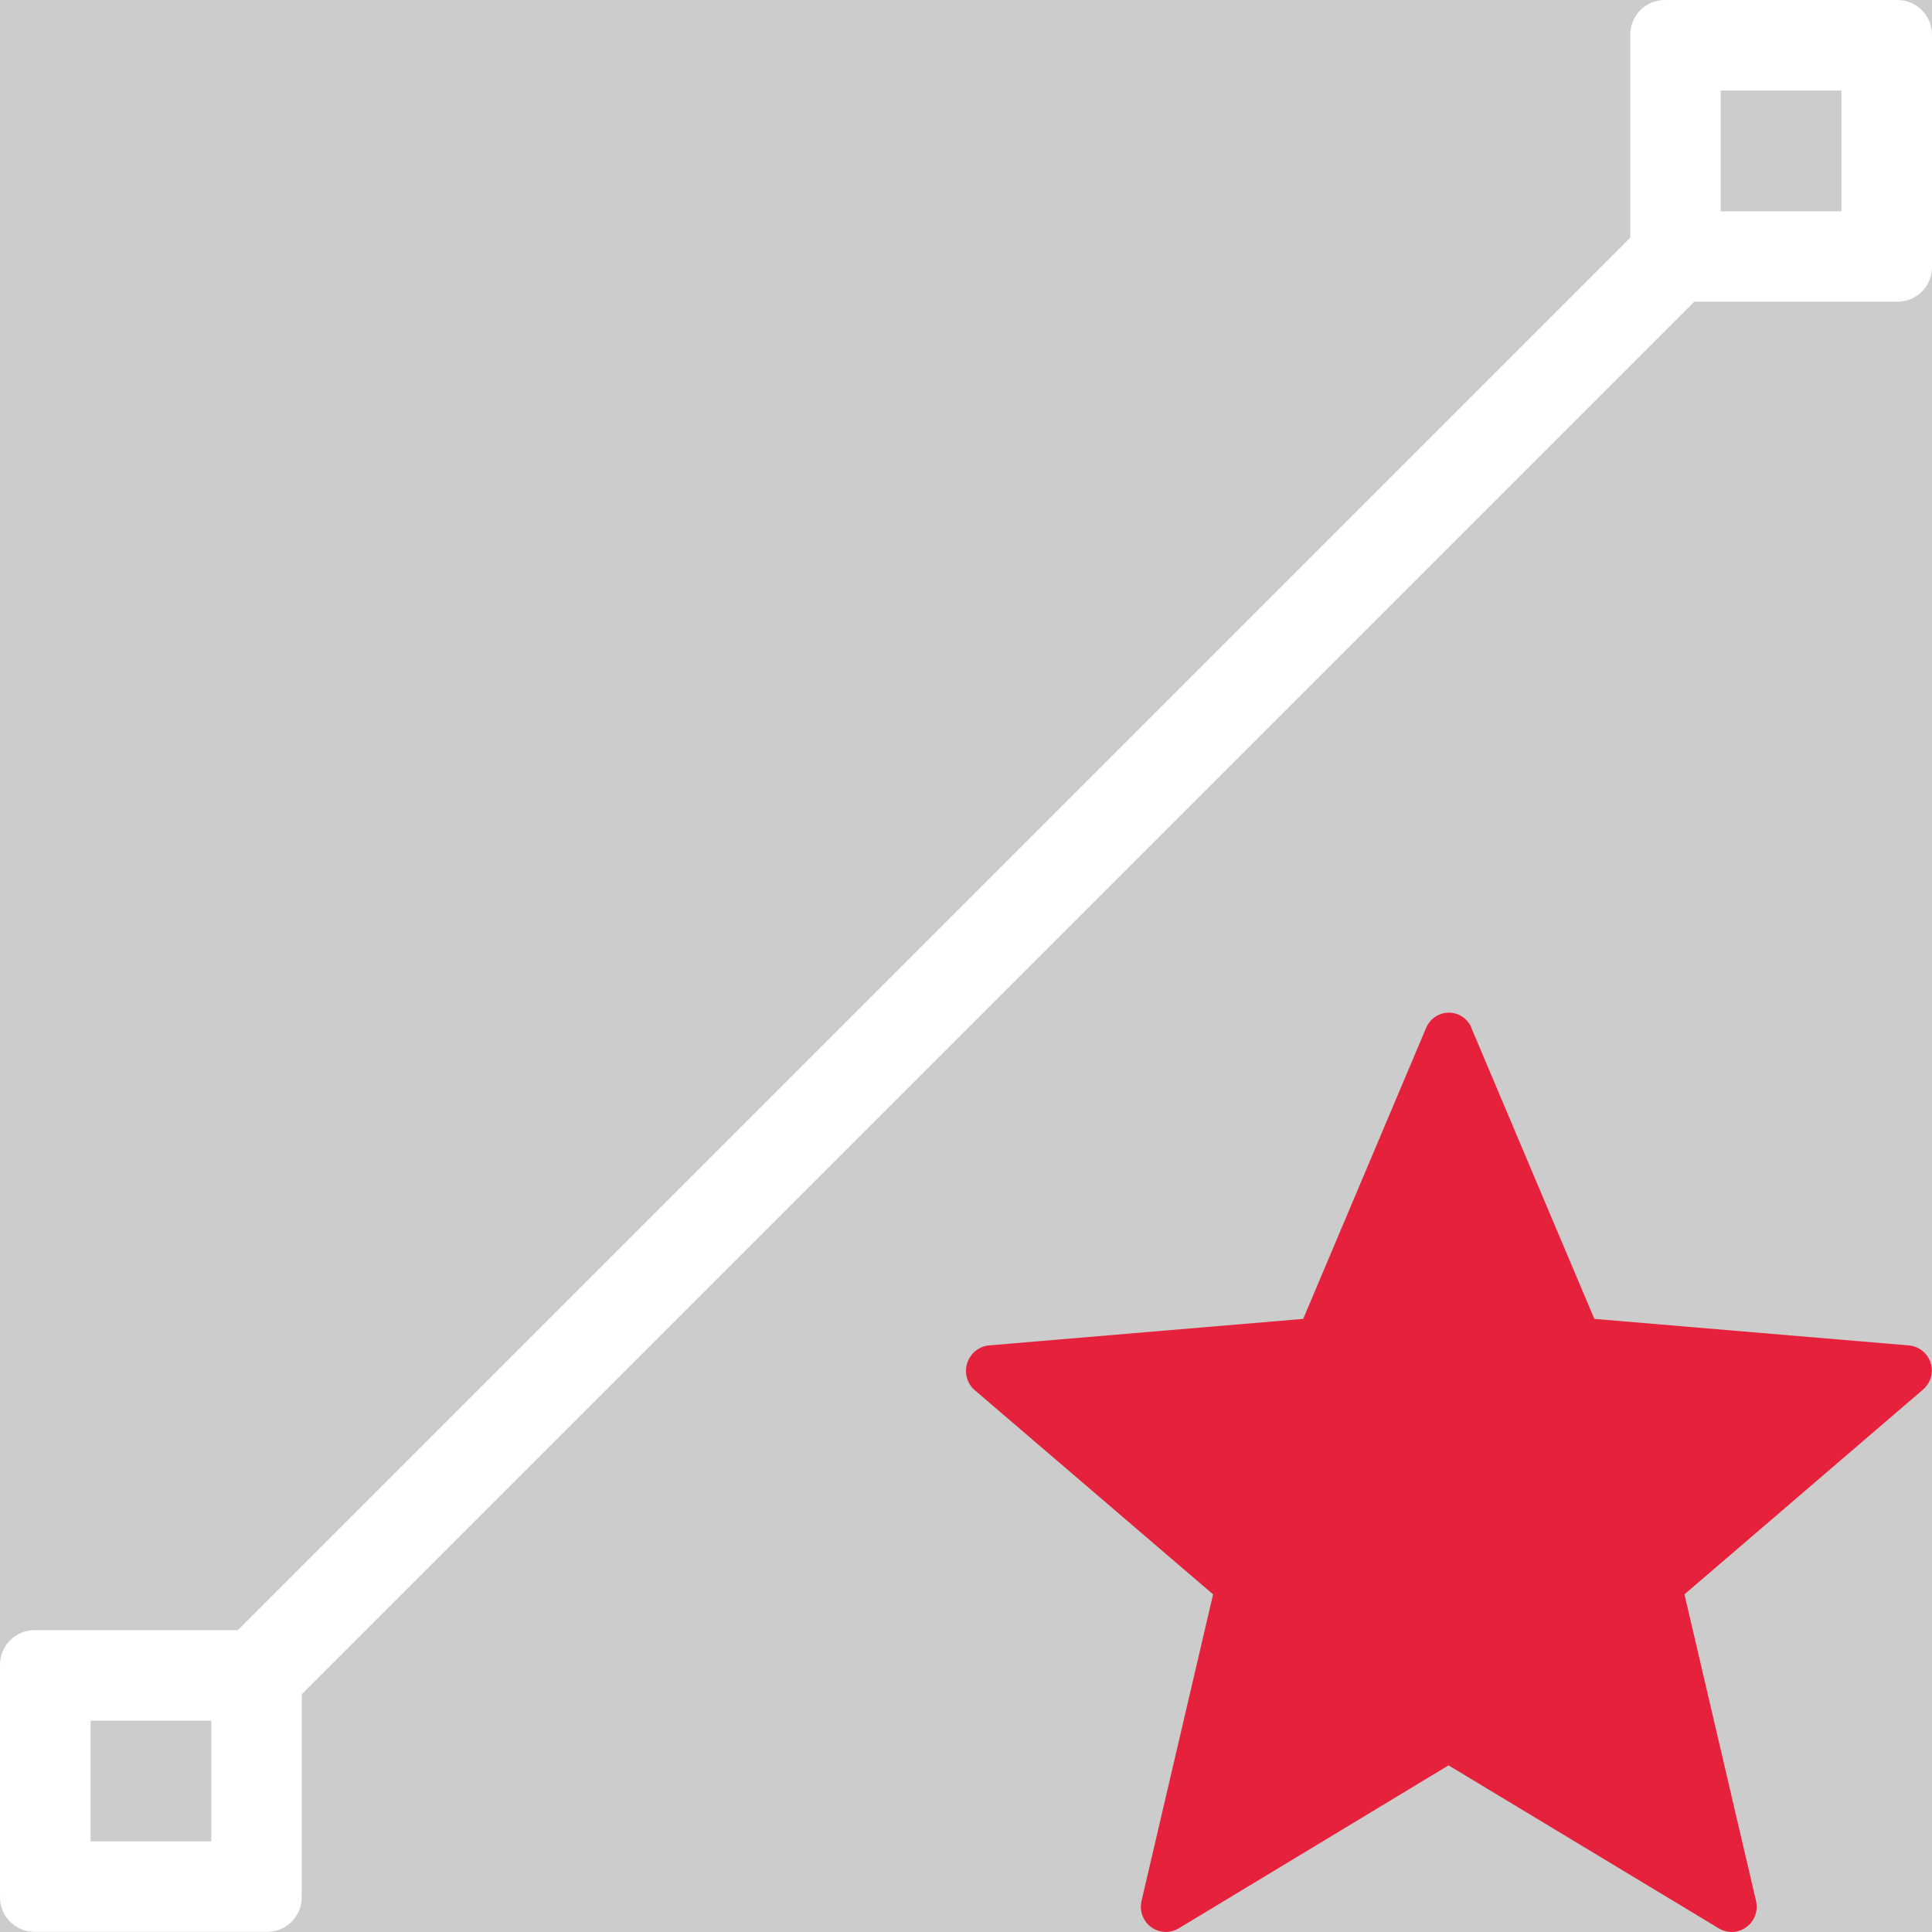 <?xml version='1.0' encoding='UTF-8'?>
<svg xmlns="http://www.w3.org/2000/svg" id="uuid-983163a5-ba42-49eb-a357-a3028cd2ef58" data-name="Calque 1" viewBox="0 0 128 128">
  <rect width="100%" height="100%" fill="#cccccc"/>
  <rect width="100%" height="100%" fill="#cccccc"/>
  <defs>
    <style>
      .uuid-53c41bde-9eda-4658-973a-a1536c645921 {
        fill: #e6213c;
      }

      .uuid-53c41bde-9eda-4658-973a-a1536c645921, .uuid-ad9c646c-85f7-47cd-a4e5-55c8d7a7db6e {
        stroke-width: 0px;
      }

      .uuid-758514cc-8a87-4a6d-9661-2f553aa34ed5 {
        fill: none;
        stroke: #fff;
        stroke-miterlimit: 10;
        stroke-width: 6px;
      }

      .uuid-ad9c646c-85f7-47cd-a4e5-55c8d7a7db6e {
        fill: #fff;
      }
    </style>
  </defs>
  <path class="uuid-53c41bde-9eda-4658-973a-a1536c645921" d="M97.46,68.05l8.17,19.33,20.86,1.76c.91.09,1.58.9,1.49,1.82-.04.43-.25.82-.57,1.1l-15.81,13.57,4.75,20.35c.19.9-.38,1.78-1.27,1.98-.4.09-.81.02-1.17-.18l-17.94-10.82-17.91,10.82c-.8.45-1.81.17-2.26-.63-.2-.35-.26-.77-.18-1.17l4.75-20.35-15.84-13.57c-.68-.64-.71-1.72-.07-2.4.27-.29.63-.47,1.02-.52l20.86-1.76,8.14-19.27c.34-.83,1.29-1.24,2.12-.9.41.17.73.49.9.9l-.03-.07Z"/>
  <line class="uuid-758514cc-8a87-4a6d-9661-2f553aa34ed5" x1="17" y1="111" x2="111" y2="17"/>
  <path class="uuid-ad9c646c-85f7-47cd-a4e5-55c8d7a7db6e" d="M14,114v8H6v-8h8M17.71,108H2.29C1.03,108,0,109.03,0,110.29v15.41c0,1.27,1.03,2.29,2.29,2.29h15.41c1.27,0,2.29-1.03,2.29-2.29v-15.41c0-1.27-1.03-2.29-2.29-2.29h0Z"/>
  <path class="uuid-ad9c646c-85f7-47cd-a4e5-55c8d7a7db6e" d="M122,6v8h-8V6h8M125.71,0h-15.41c-1.27,0-2.29,1.03-2.29,2.29v15.41c0,1.27,1.03,2.29,2.29,2.29h15.41c1.27,0,2.29-1.03,2.29-2.29V2.29C128,1.03,126.97,0,125.71,0h0Z"/>
</svg>
